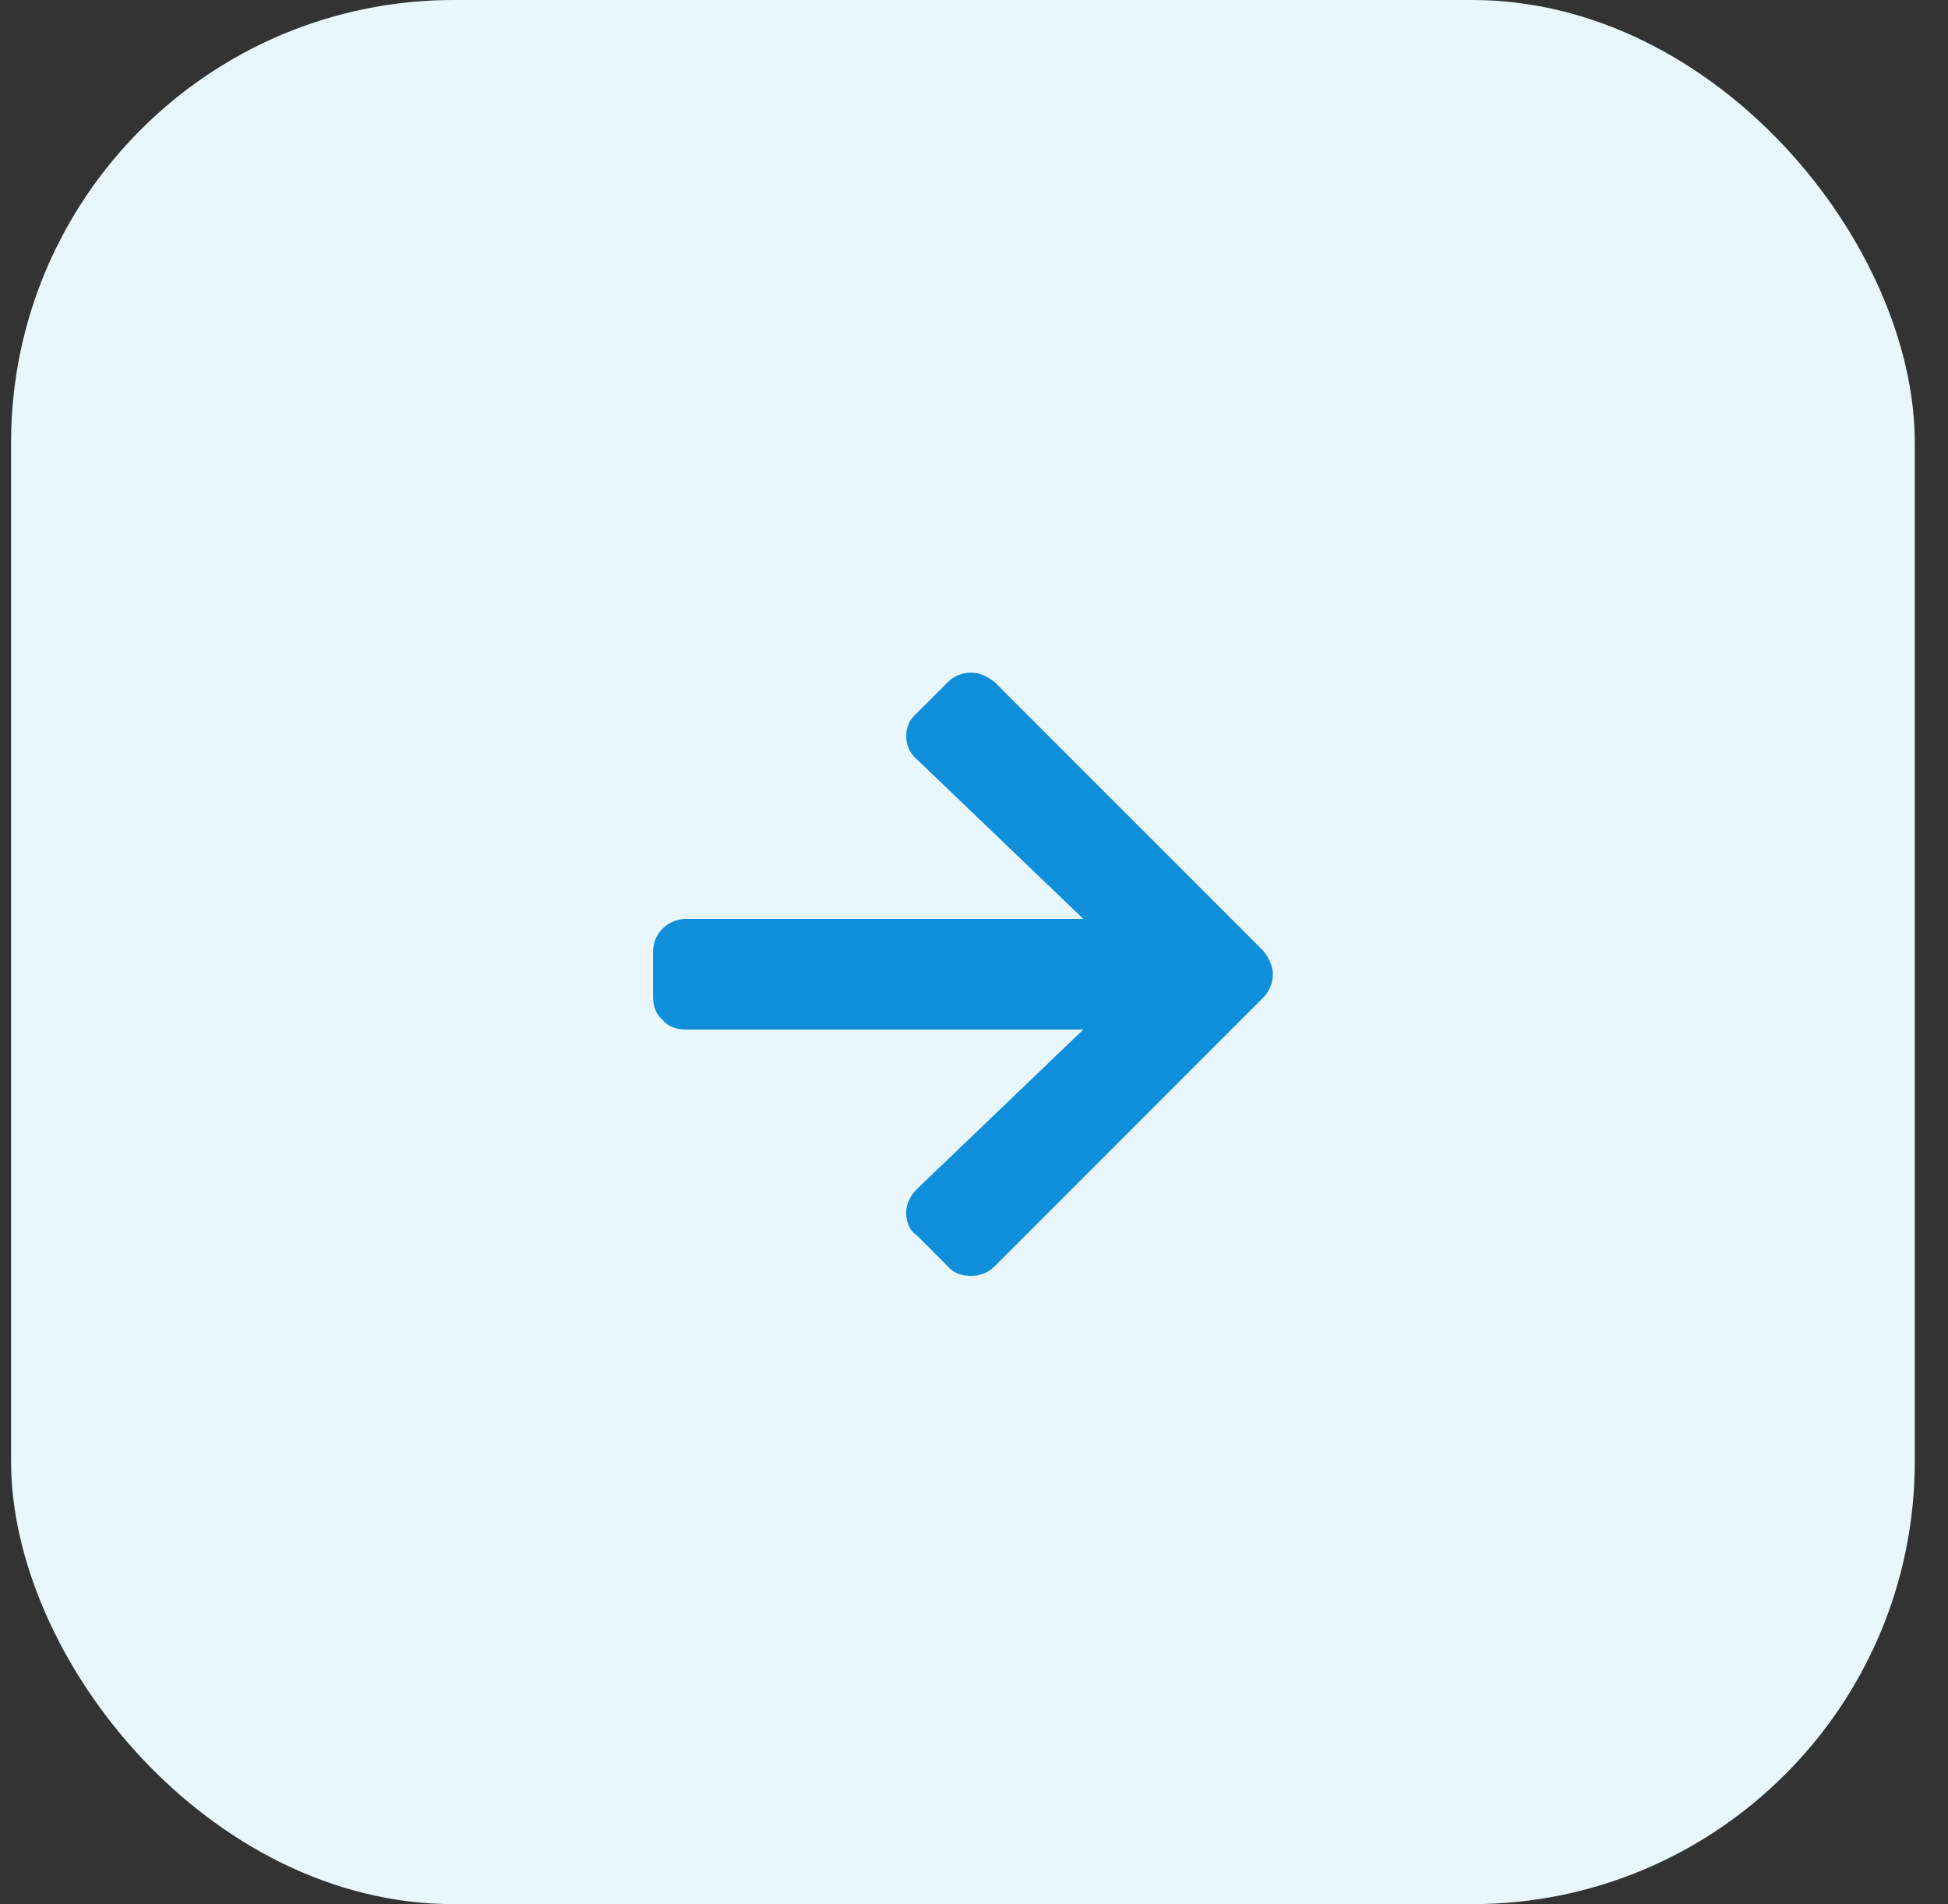 <svg xmlns="http://www.w3.org/2000/svg" width="44" height="43" viewBox="0 0 44 43" fill="none"><rect x="0" y="0" width="44" height="43" fill="#333333" stroke="none"/><rect x="0.25" width="43" height="43" rx="10" fill="#E9F7FD"></rect><path d="M20.719 16.094L21.406 15.406C21.531 15.281 21.719 15.188 21.938 15.188C22.125 15.188 22.312 15.281 22.469 15.406L28.531 21.469C28.656 21.625 28.75 21.812 28.75 22C28.75 22.219 28.656 22.406 28.531 22.531L22.469 28.594C22.312 28.75 22.125 28.812 21.938 28.812C21.719 28.812 21.531 28.75 21.406 28.594L20.719 27.906C20.531 27.781 20.469 27.594 20.469 27.375C20.469 27.188 20.562 27 20.719 26.844L24.469 23.25H15.5C15.281 23.25 15.094 23.188 14.969 23.031C14.812 22.906 14.75 22.719 14.75 22.5V21.5C14.75 21.312 14.812 21.125 14.969 20.969C15.094 20.844 15.281 20.75 15.5 20.75H24.469L20.719 17.156C20.562 17.031 20.469 16.844 20.469 16.625C20.469 16.438 20.531 16.25 20.719 16.094Z" fill="#0F8EDA"></path></svg>